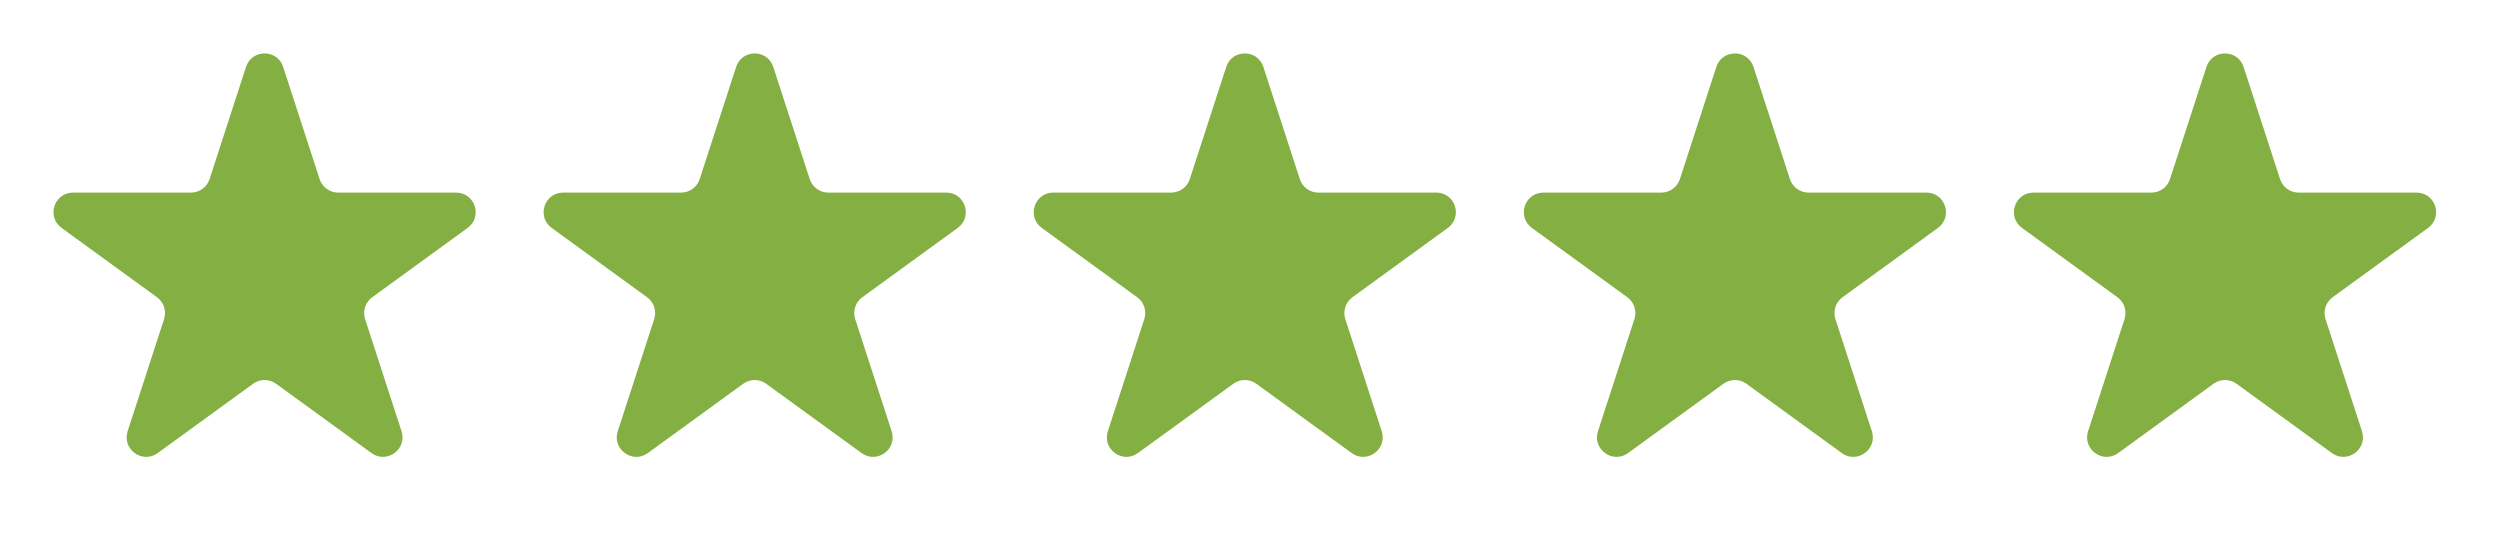 <svg width="128" height="28" viewBox="0 0 128 28" fill="none" xmlns="http://www.w3.org/2000/svg">
<path d="M12.596 3.427C12.895 2.506 14.198 2.506 14.498 3.427L16.364 9.17C16.498 9.582 16.882 9.861 17.315 9.861H23.353C24.322 9.861 24.724 11.1 23.941 11.67L19.056 15.219C18.705 15.473 18.559 15.925 18.692 16.337L20.558 22.079C20.858 23.001 19.803 23.767 19.02 23.197L14.135 19.648C13.784 19.394 13.309 19.394 12.959 19.648L8.074 23.197C7.29 23.767 6.236 23.001 6.535 22.079L8.401 16.337C8.535 15.925 8.388 15.473 8.038 15.219L3.153 11.67C2.369 11.1 2.772 9.861 3.741 9.861H9.779C10.212 9.861 10.596 9.582 10.73 9.17L12.596 3.427Z" fill="#84AF42"/>
<path d="M37.69 3.427C37.989 2.506 39.292 2.506 39.592 3.427L41.458 9.17C41.591 9.582 41.975 9.861 42.408 9.861H48.447C49.415 9.861 49.818 11.1 49.034 11.67L44.15 15.219C43.799 15.473 43.652 15.925 43.786 16.337L45.652 22.079C45.952 23.001 44.897 23.767 44.113 23.197L39.228 19.648C38.878 19.394 38.403 19.394 38.053 19.648L33.168 23.197C32.384 23.767 31.33 23.001 31.629 22.079L33.495 16.337C33.629 15.925 33.482 15.473 33.132 15.219L28.247 11.67C27.463 11.1 27.866 9.861 28.834 9.861H34.873C35.306 9.861 35.69 9.582 35.824 9.17L37.69 3.427Z" fill="#84AF42"/>
<path d="M62.783 3.427C63.082 2.506 64.385 2.506 64.685 3.427L66.551 9.17C66.685 9.582 67.069 9.861 67.502 9.861H73.54C74.509 9.861 74.911 11.1 74.128 11.67L69.243 15.219C68.892 15.473 68.746 15.925 68.879 16.337L70.745 22.079C71.045 23.001 69.99 23.767 69.207 23.197L64.322 19.648C63.971 19.394 63.496 19.394 63.146 19.648L58.261 23.197C57.477 23.767 56.423 23.001 56.722 22.079L58.588 16.337C58.722 15.925 58.575 15.473 58.225 15.219L53.34 11.67C52.556 11.1 52.959 9.861 53.928 9.861H59.966C60.399 9.861 60.783 9.582 60.917 9.17L62.783 3.427Z" fill="#84AF42"/>
<path d="M87.876 3.427C88.176 2.506 89.479 2.506 89.779 3.427L91.644 9.17C91.778 9.582 92.162 9.861 92.596 9.861H98.634C99.602 9.861 100.005 11.1 99.221 11.67L94.337 15.219C93.986 15.473 93.839 15.925 93.973 16.337L95.839 22.079C96.138 23.001 95.084 23.767 94.3 23.197L89.415 19.648C89.065 19.394 88.59 19.394 88.24 19.648L83.355 23.197C82.571 23.767 81.517 23.001 81.816 22.079L83.682 16.337C83.816 15.925 83.669 15.473 83.319 15.219L78.434 11.67C77.65 11.1 78.053 9.861 79.022 9.861H85.06C85.493 9.861 85.877 9.582 86.011 9.17L87.876 3.427Z" fill="#84AF42"/>
<path d="M112.97 3.427C113.27 2.506 114.573 2.506 114.872 3.427L116.738 9.17C116.872 9.582 117.256 9.861 117.689 9.861H123.727C124.696 9.861 125.099 11.1 124.315 11.67L119.43 15.219C119.08 15.473 118.933 15.925 119.067 16.337L120.933 22.079C121.232 23.001 120.178 23.767 119.394 23.197L114.509 19.648C114.159 19.394 113.684 19.394 113.334 19.648L108.449 23.197C107.665 23.767 106.61 23.001 106.91 22.079L108.776 16.337C108.91 15.925 108.763 15.473 108.412 15.219L103.527 11.67C102.744 11.1 103.146 9.861 104.115 9.861H110.153C110.587 9.861 110.971 9.582 111.104 9.17L112.97 3.427Z" fill="#84AF42"/>
</svg>
